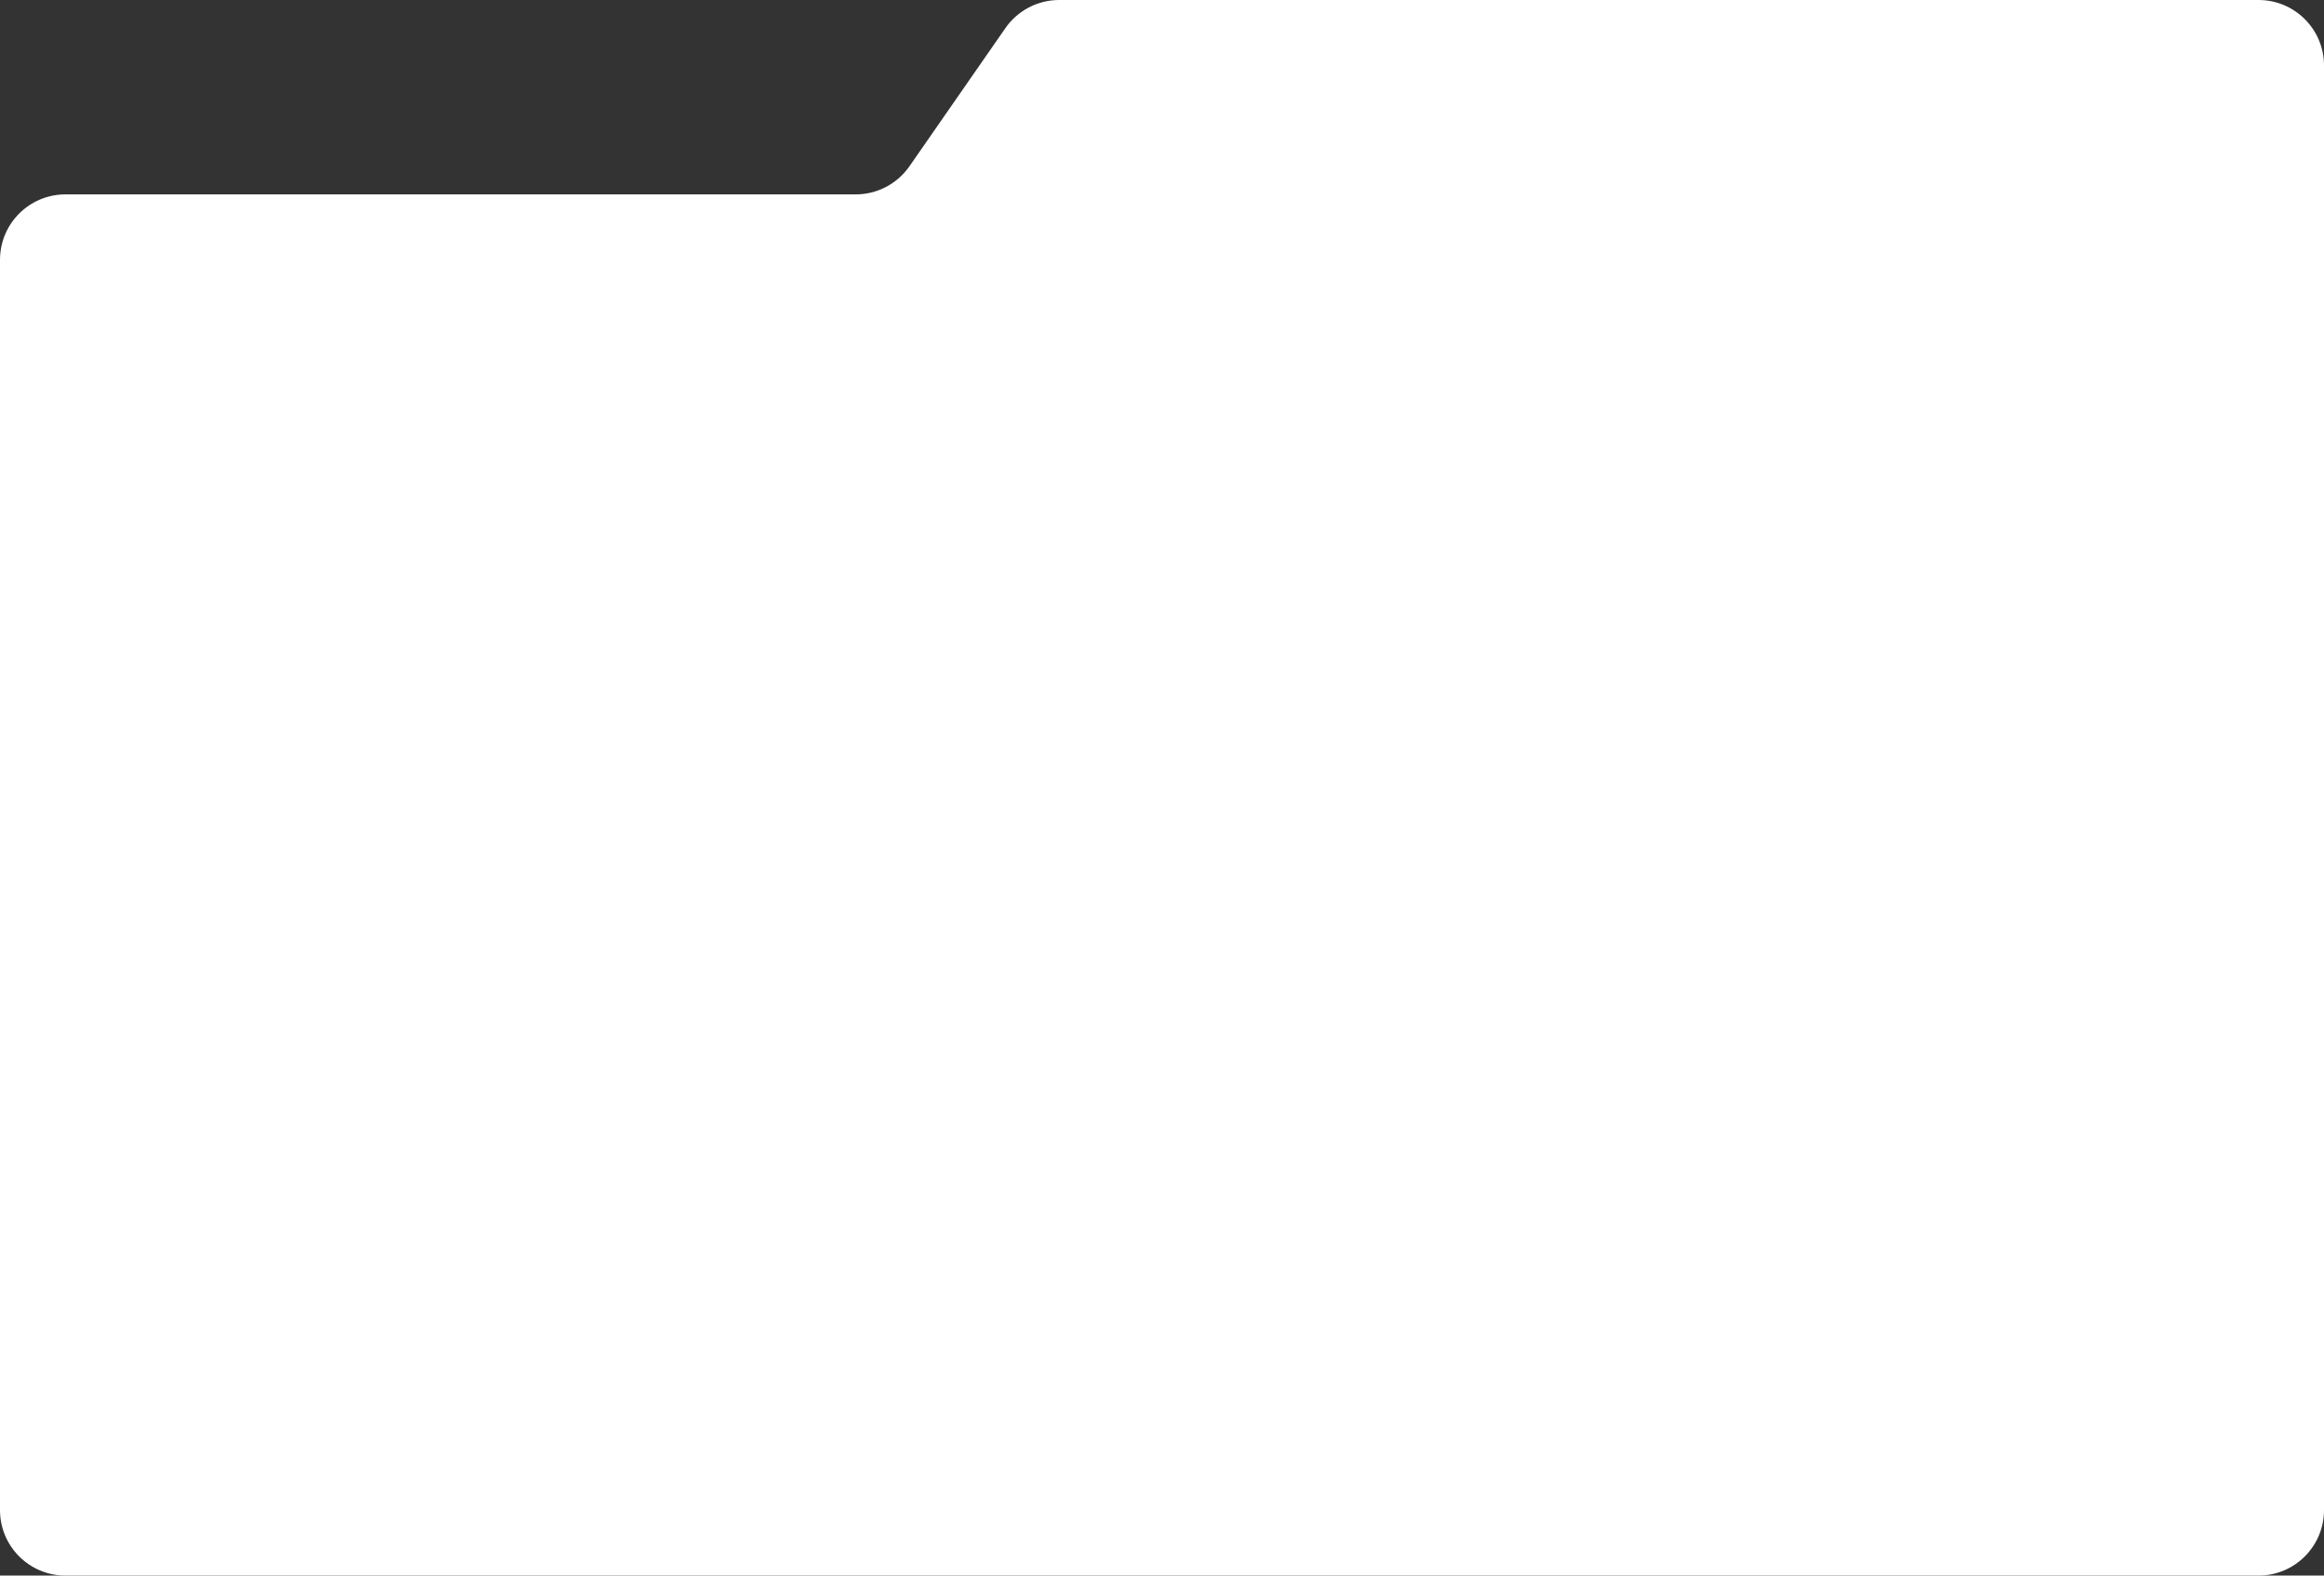 <?xml version="1.0" encoding="UTF-8"?> <svg xmlns="http://www.w3.org/2000/svg" width="568" height="385" viewBox="0 0 568 385" fill="none"><rect x="0" y="0" width="568" height="385" fill="#333333" stroke="none"/><path d="M0 63.5C0 54.663 7.163 47.5 16 47.5H209.133C214.375 47.5 219.283 44.933 222.274 40.629L245.726 6.871C248.717 2.567 253.625 0 258.867 0H552C560.837 0 568 7.163 568 16V369C568 377.837 560.837 385 552 385H16C7.163 385 0 377.837 0 369V63.5Z" fill="white"></path></svg> 